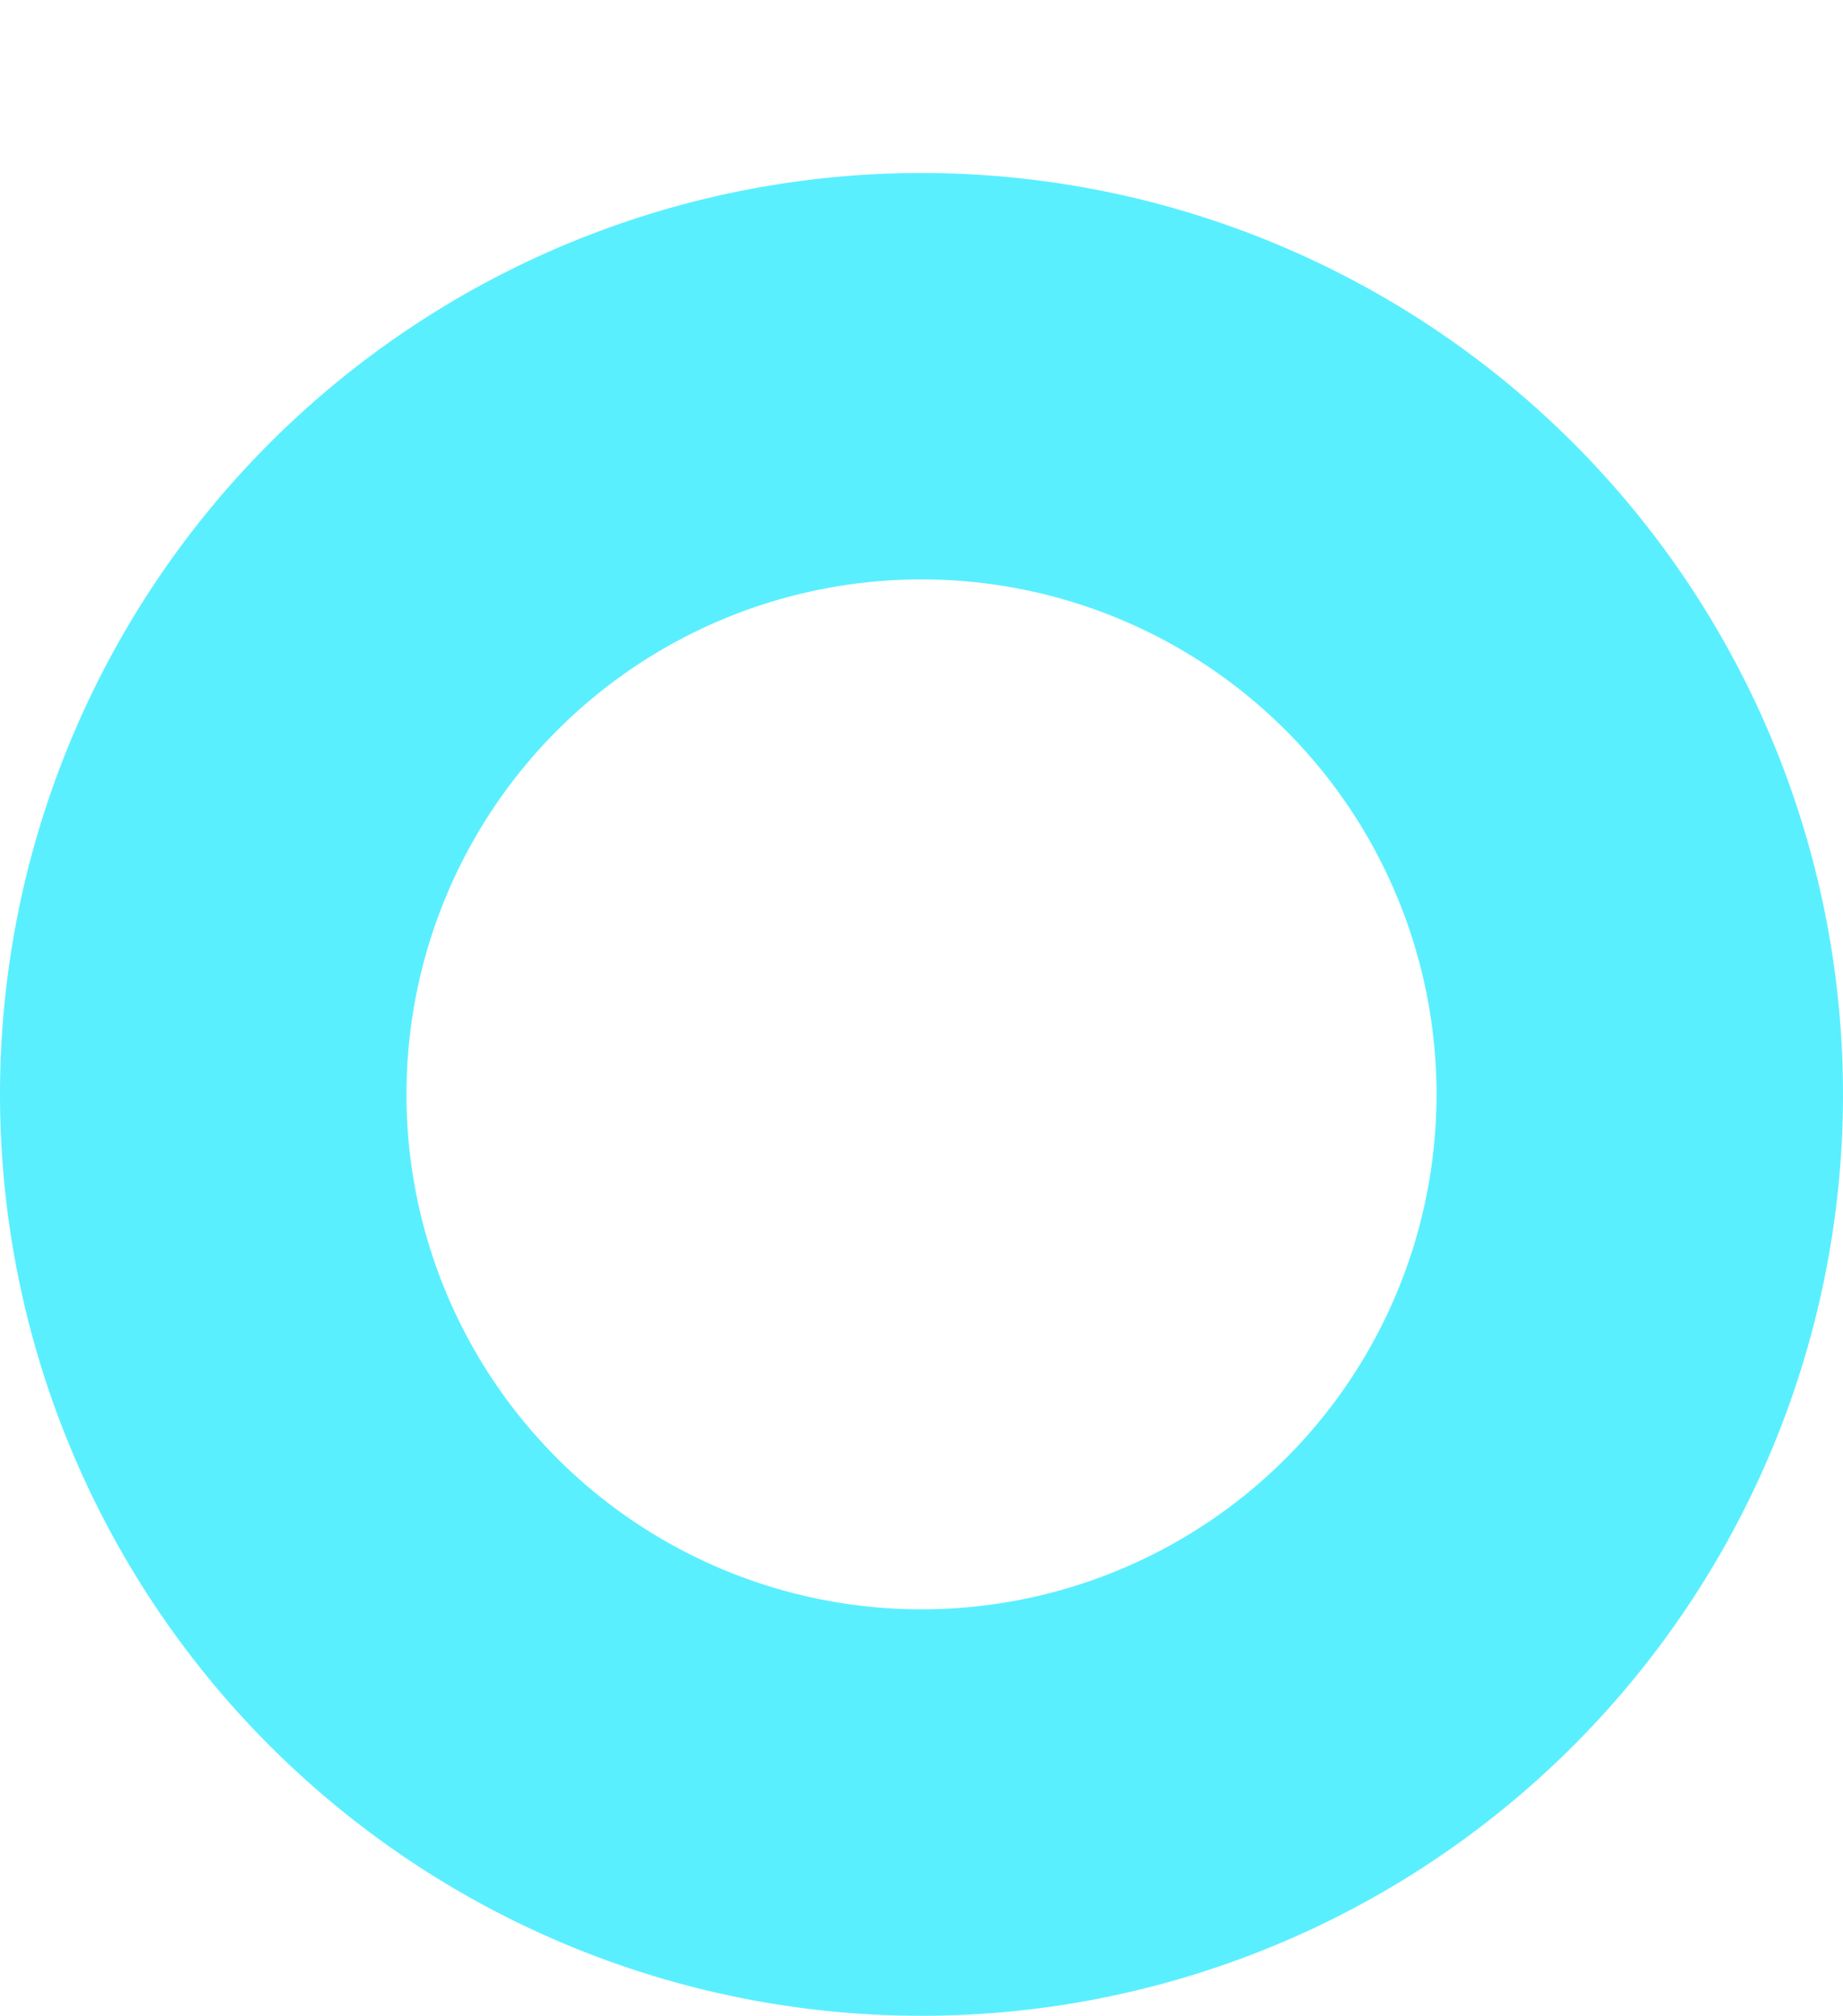 <?xml version="1.0" encoding="utf-8"?>
<svg id="Ebene_1" data-name="Ebene 1" xmlns="http://www.w3.org/2000/svg" viewBox="0 0 48.76 53.338">
  <defs>
    <style>
      .cls-1 {
        fill: #5aefff;
      }
    </style>
  </defs>
  <path class="cls-1" d="M48.76,28.958A24.38,24.38,0,0,0,24.38,4.578h0A24.38,24.38,0,0,0,0,28.958H0a24.38,24.38,0,0,0,24.38,24.38h0a24.38,24.38,0,0,0,24.38-24.38h0m-10.754,0A13.626,13.626,0,1,1,24.38,15.331,13.628,13.628,0,0,1,38.006,28.958"/>
</svg>
